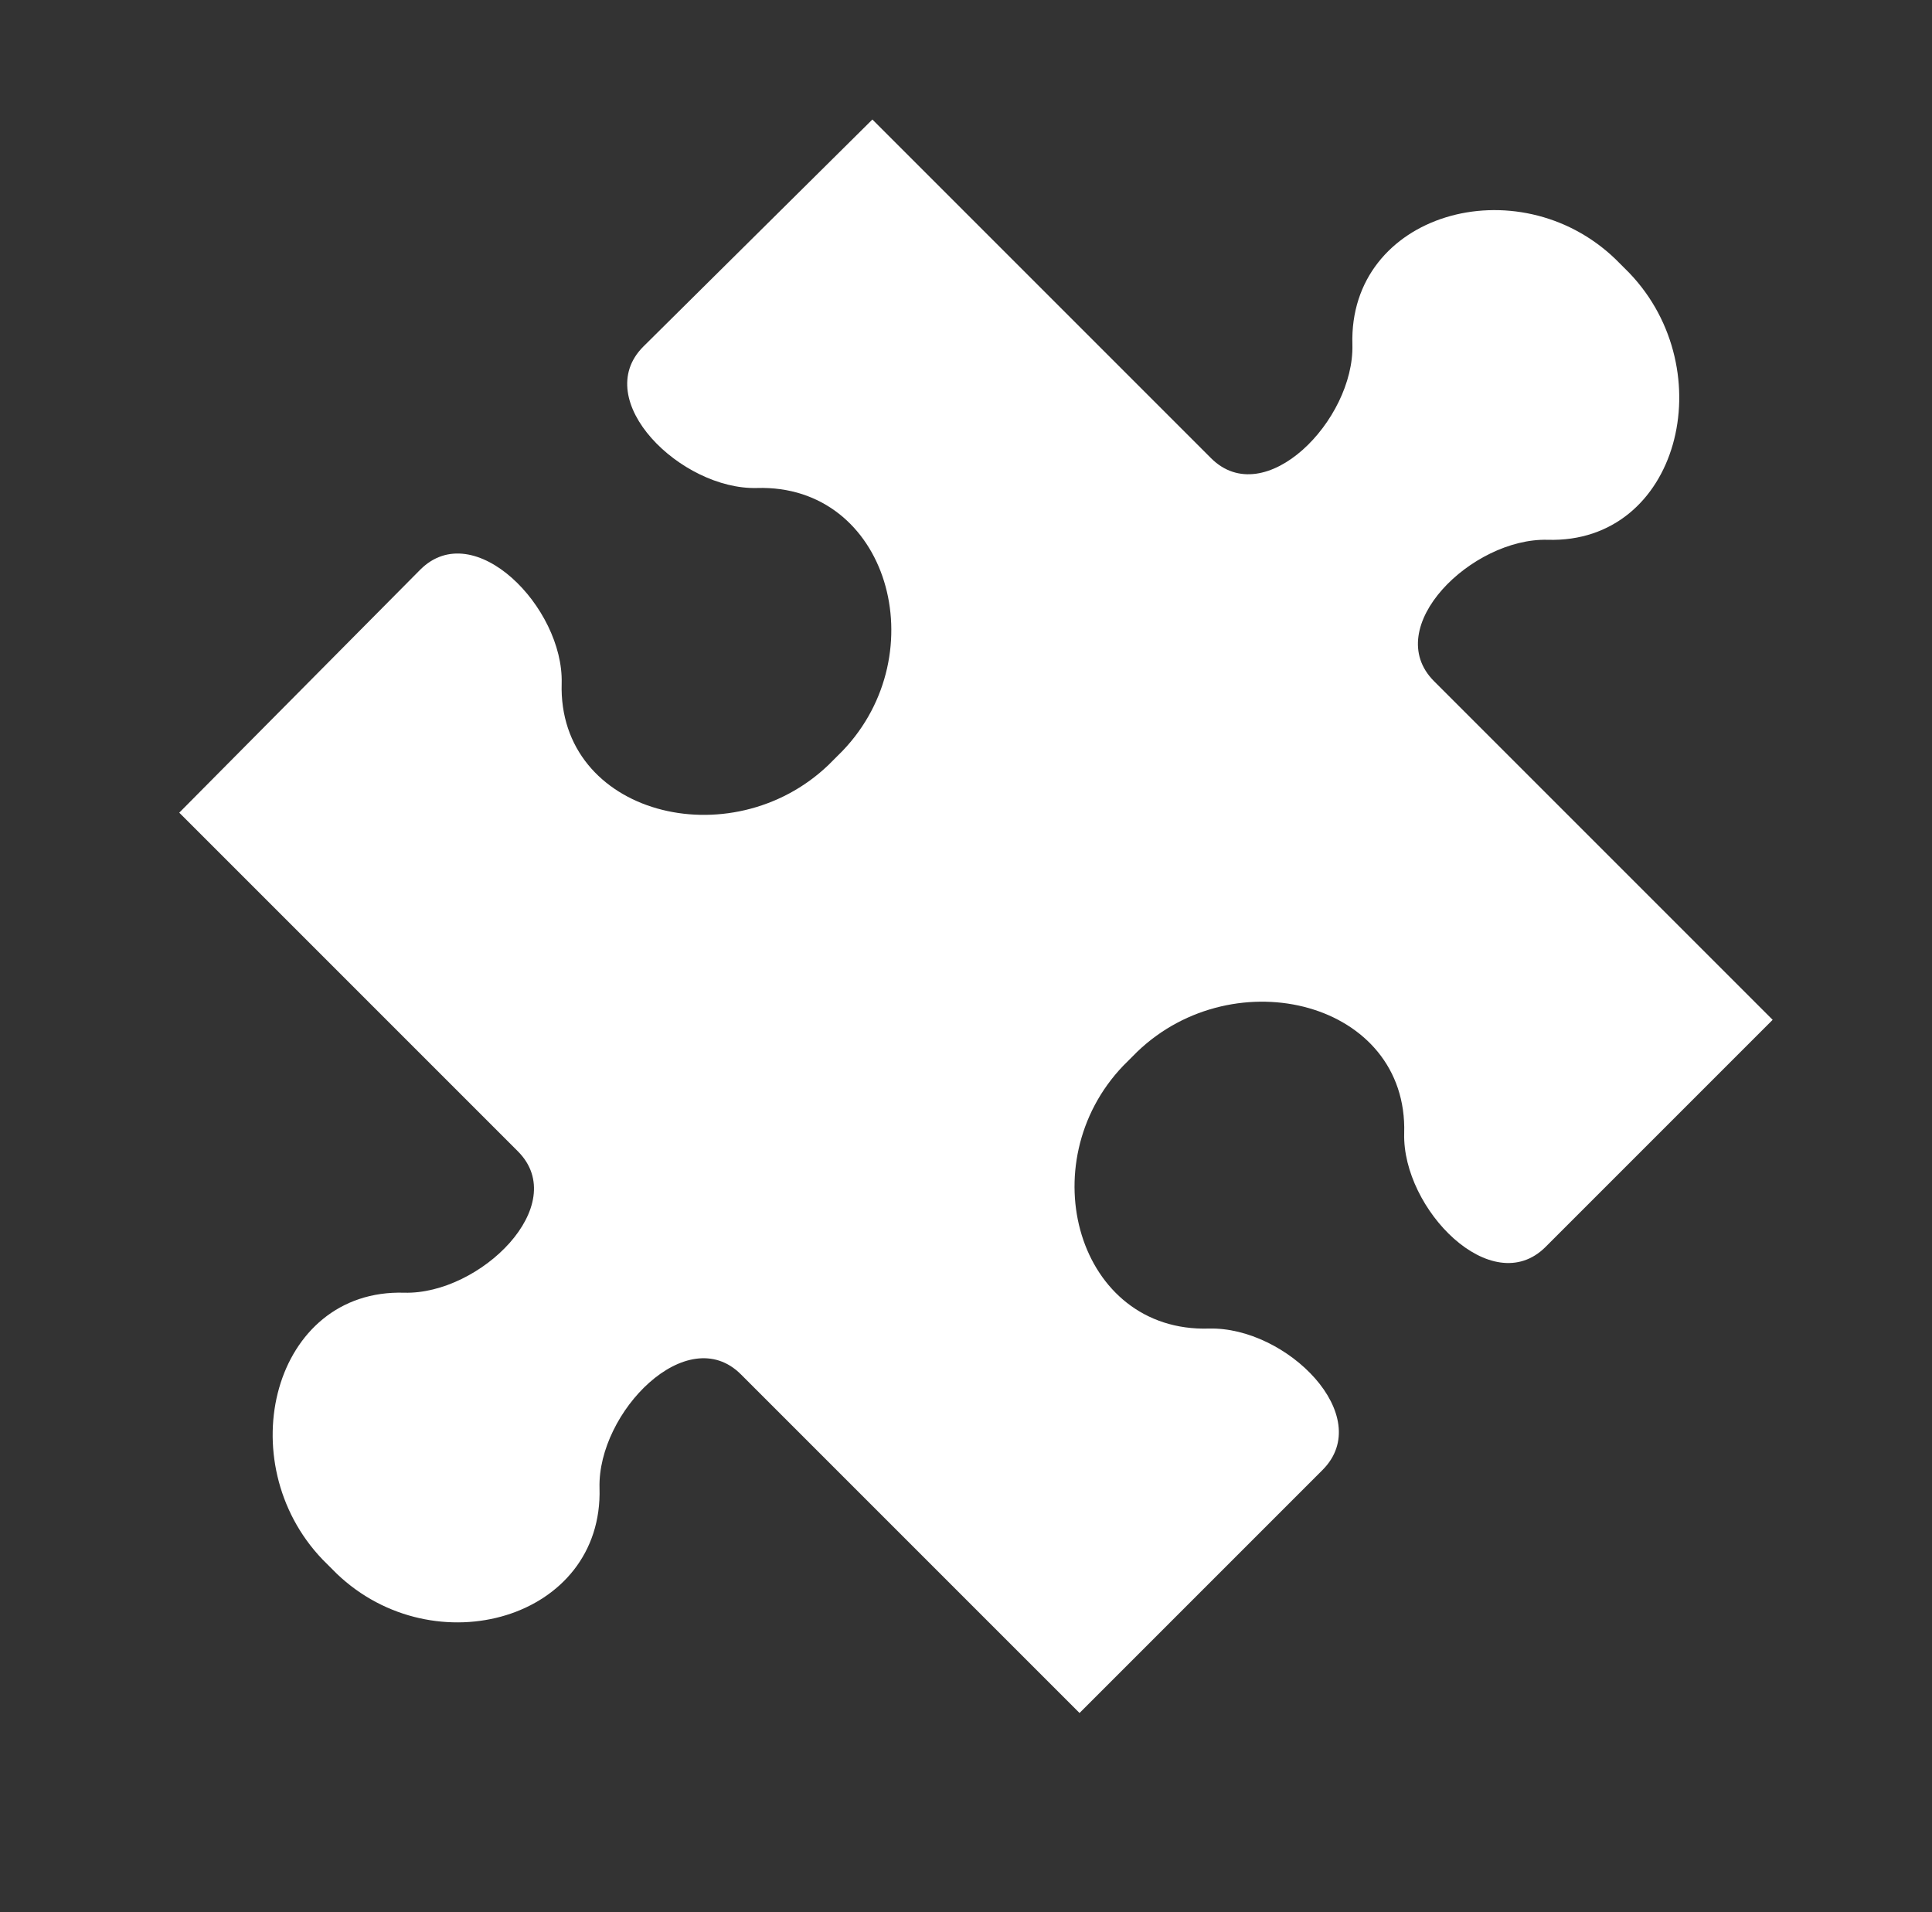<svg xmlns="http://www.w3.org/2000/svg" xml:space="preserve" width="97" height="96" overflow="hidden"><rect width="100%" height="100%" fill="#333333" stroke="none"/><path fill="#FFF" d="M60.7 66.7c-6.6.2-9-8.3-4.3-13.2l.7-.7c4.9-4.7 13.6-2.5 13.4 4.1-.1 3.8 4.4 8.4 7.1 5.7L89 51.2l-17-17c-2.7-2.7 1.9-7.2 5.7-7.1 6.6.2 8.8-8.5 4.1-13.4l-.7-.7c-4.9-4.7-13.4-2.3-13.2 4.3.1 3.8-4.4 8.4-7.1 5.7l-17-17-11.5 11.4c-2.7 2.7 1.9 7.2 5.7 7.1 6.6-.2 9 8.3 4.3 13.2l-.7.7c-4.9 4.7-13.6 2.5-13.4-4.1.1-3.8-4.4-8.4-7.1-5.7L9 40.8l17 17c2.7 2.7-1.9 7.2-5.7 7.1-6.6-.2-8.8 8.5-4.1 13.4l.7.7c4.9 4.7 13.4 2.3 13.2-4.3-.1-3.8 4.4-8.4 7.1-5.7l17 17 12.2-12.2c2.7-2.7-1.8-7.2-5.7-7.1Z"/></svg>